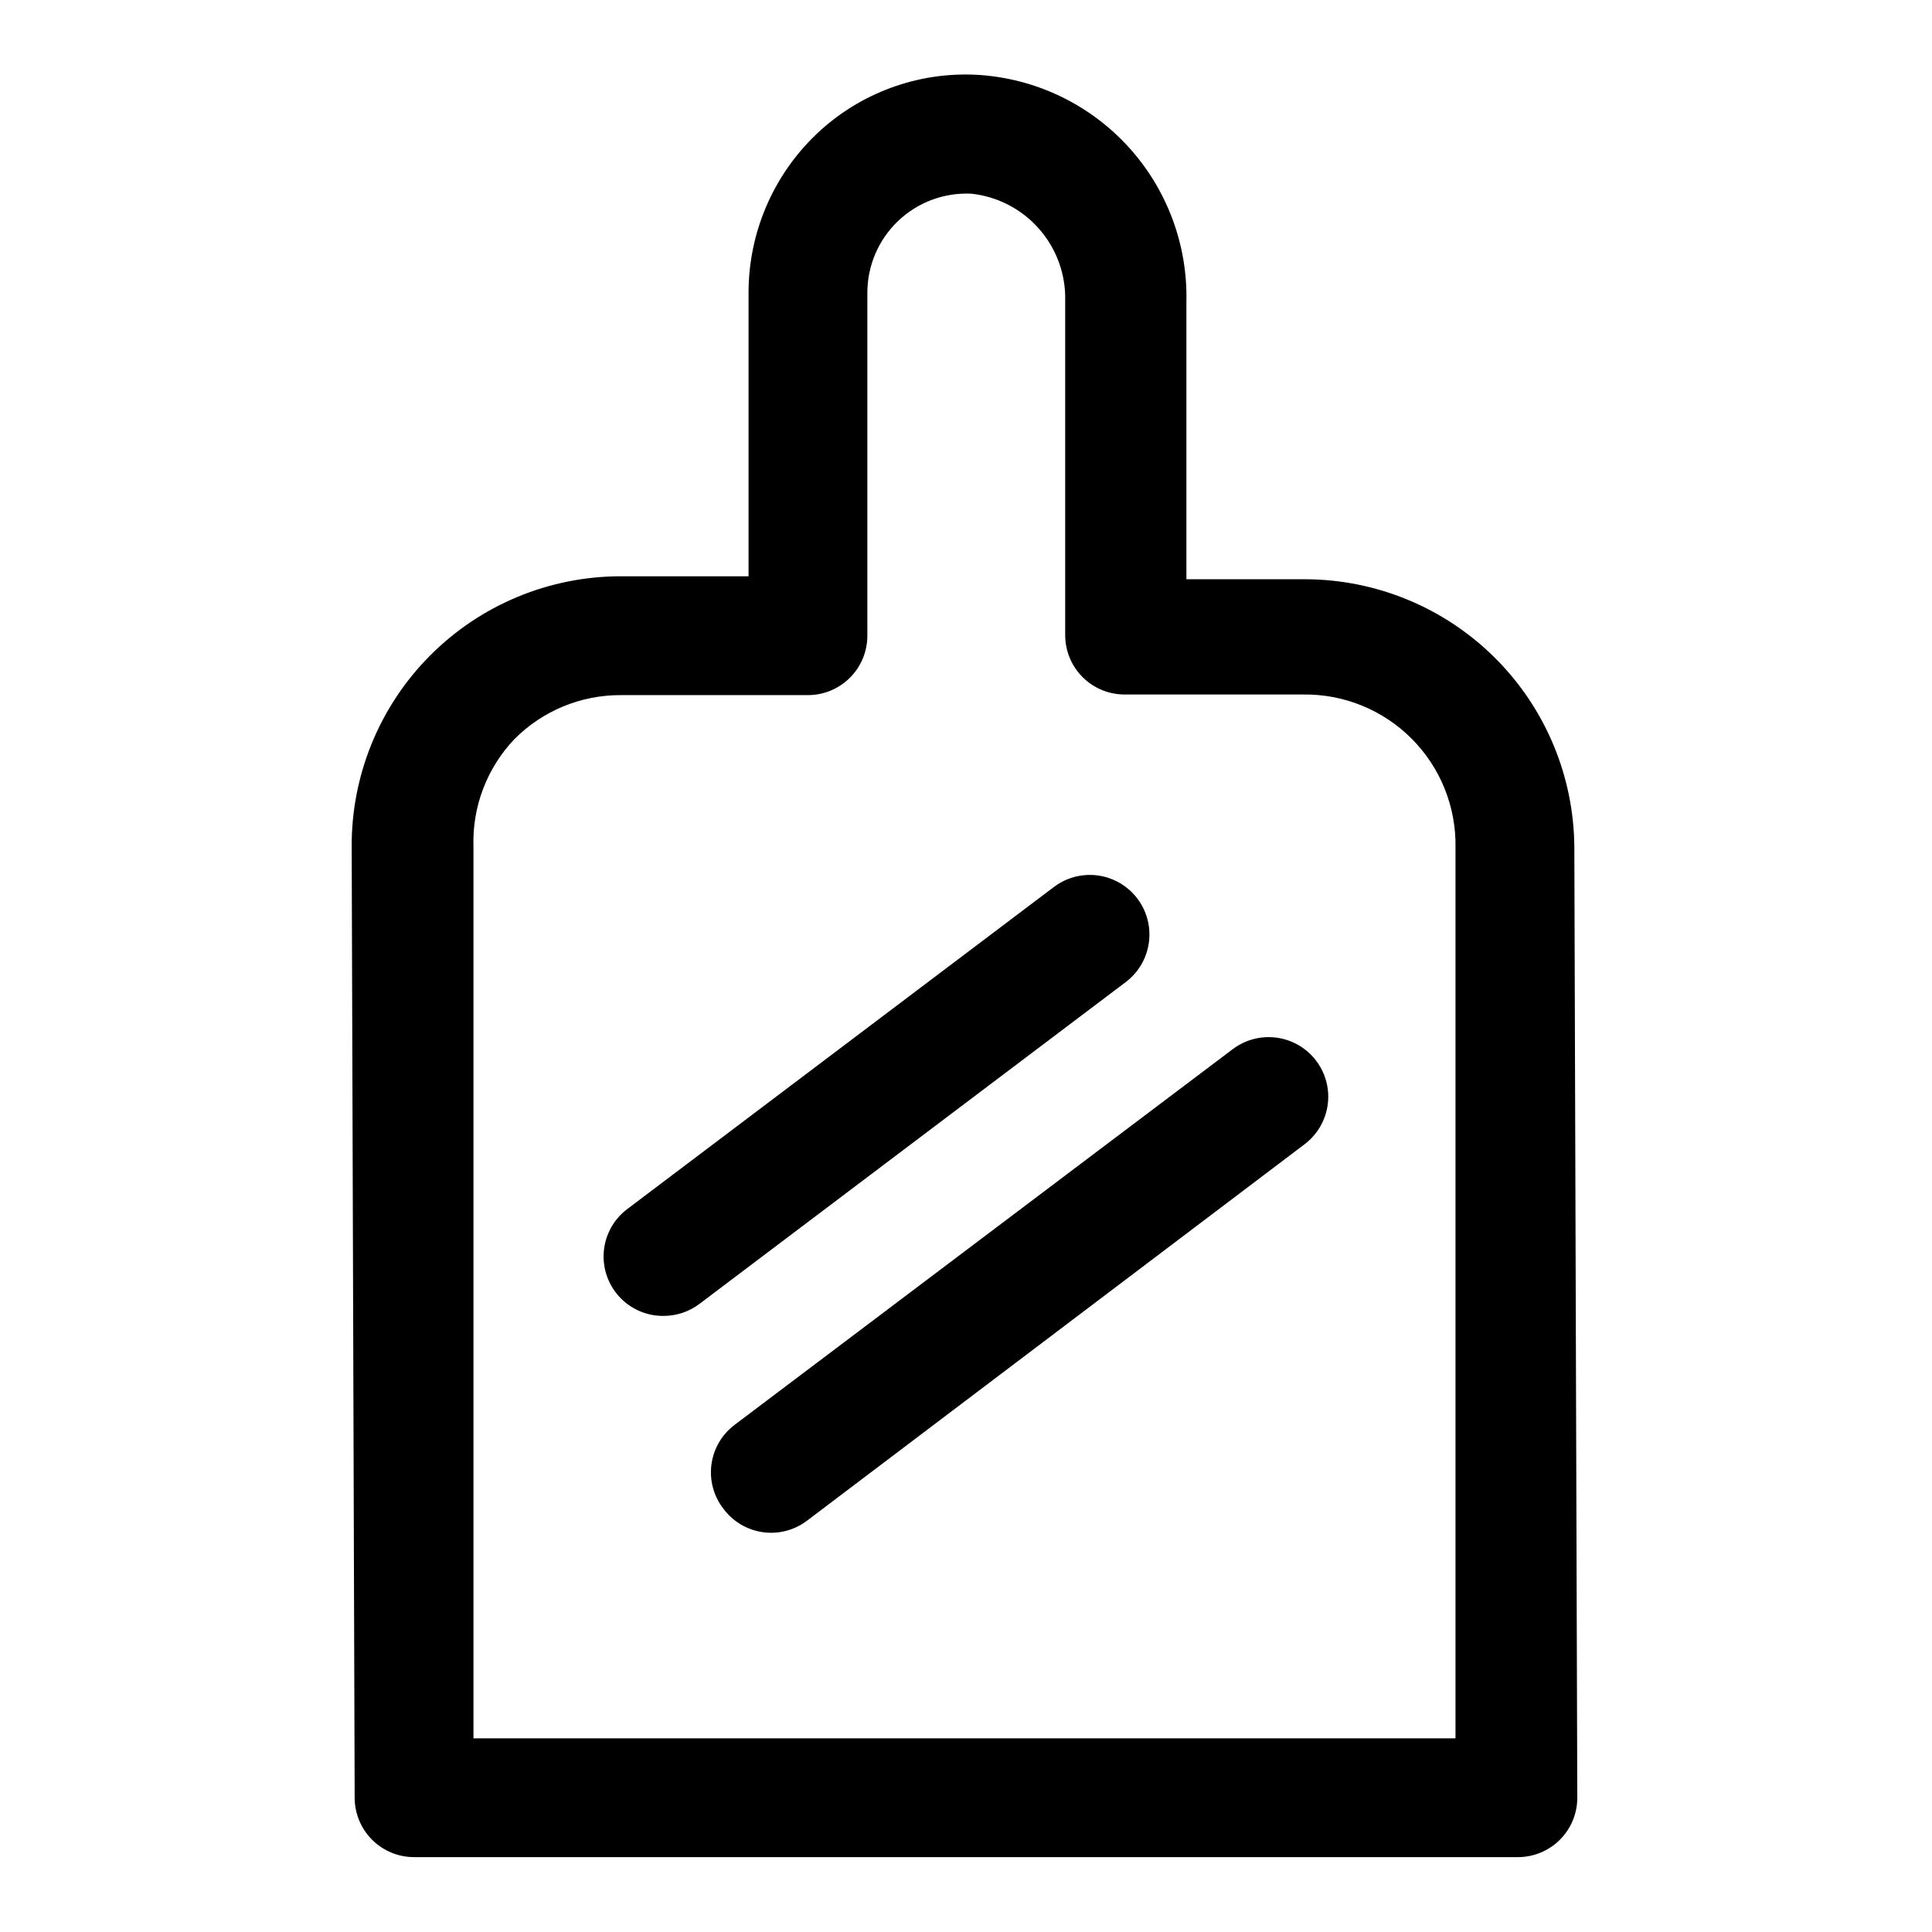 <?xml version="1.0" encoding="UTF-8"?>
<!-- Uploaded to: SVG Repo, www.svgrepo.com, Generator: SVG Repo Mixer Tools -->
<svg fill="#000000" width="800px" height="800px" version="1.1" viewBox="144 144 512 512" xmlns="http://www.w3.org/2000/svg">
 <g>
  <path d="m253.73 636.16h292.53c4.176 0 8.18-1.66 11.133-4.613s4.609-6.957 4.609-11.133l-0.785-251.9c-0.125-18.848-7.691-36.887-21.047-50.184s-31.426-20.781-50.273-20.824h-31.488v-73.523c0.352-15.227-5.207-29.996-15.508-41.211-10.305-11.215-24.555-18-39.754-18.934-15.84-0.902-31.344 4.797-42.824 15.746-11.438 10.934-17.918 26.059-17.949 41.879v75.258h-33.848c-19 0-37.211 7.578-50.602 21.055-13.387 13.477-20.848 31.738-20.723 50.738l0.789 251.9c0 4.176 1.66 8.18 4.613 11.133 2.949 2.953 6.957 4.613 11.129 4.613zm26.609-296.3c7.457-7.496 17.609-11.691 28.184-11.648h49.594c4.176 0 8.18-1.66 11.133-4.613 2.949-2.953 4.609-6.957 4.609-11.133v-90.844c-0.008-7.195 2.934-14.082 8.141-19.051 5.207-4.969 12.223-7.586 19.41-7.242 6.973 0.75 13.402 4.102 18.016 9.383 4.609 5.281 7.059 12.105 6.863 19.117v88.48c0 4.176 1.656 8.18 4.609 11.133s6.957 4.609 11.133 4.609h47.23c10.785-0.172 21.176 4.039 28.801 11.664 7.629 7.625 11.836 18.016 11.664 28.801v236.16h-260.25v-236.16c-0.379-10.625 3.535-20.953 10.863-28.656z"/>
  <path d="m319.86 492.73c3.41 0 6.723-1.105 9.449-3.148l113.04-85.332c4.5-3.402 6.84-8.949 6.144-14.547-0.699-5.598-4.328-10.398-9.527-12.594-5.195-2.199-11.168-1.453-15.668 1.949l-113.04 85.332c-3.562 2.672-5.828 6.727-6.234 11.16-0.406 4.438 1.086 8.836 4.106 12.109 3.016 3.273 7.281 5.117 11.73 5.07z"/>
  <path d="m335.76 543.9c2.508 3.34 6.234 5.551 10.371 6.141 4.133 0.59 8.332-0.484 11.672-2.992l131.93-99.816c4.5-3.402 6.844-8.949 6.148-14.547-0.699-5.598-4.328-10.398-9.527-12.594-5.195-2.195-11.172-1.453-15.672 1.949l-131.93 99.504c-3.41 2.535-5.648 6.336-6.211 10.547-0.562 4.211 0.598 8.469 3.219 11.809z"/>
 </g>
</svg>